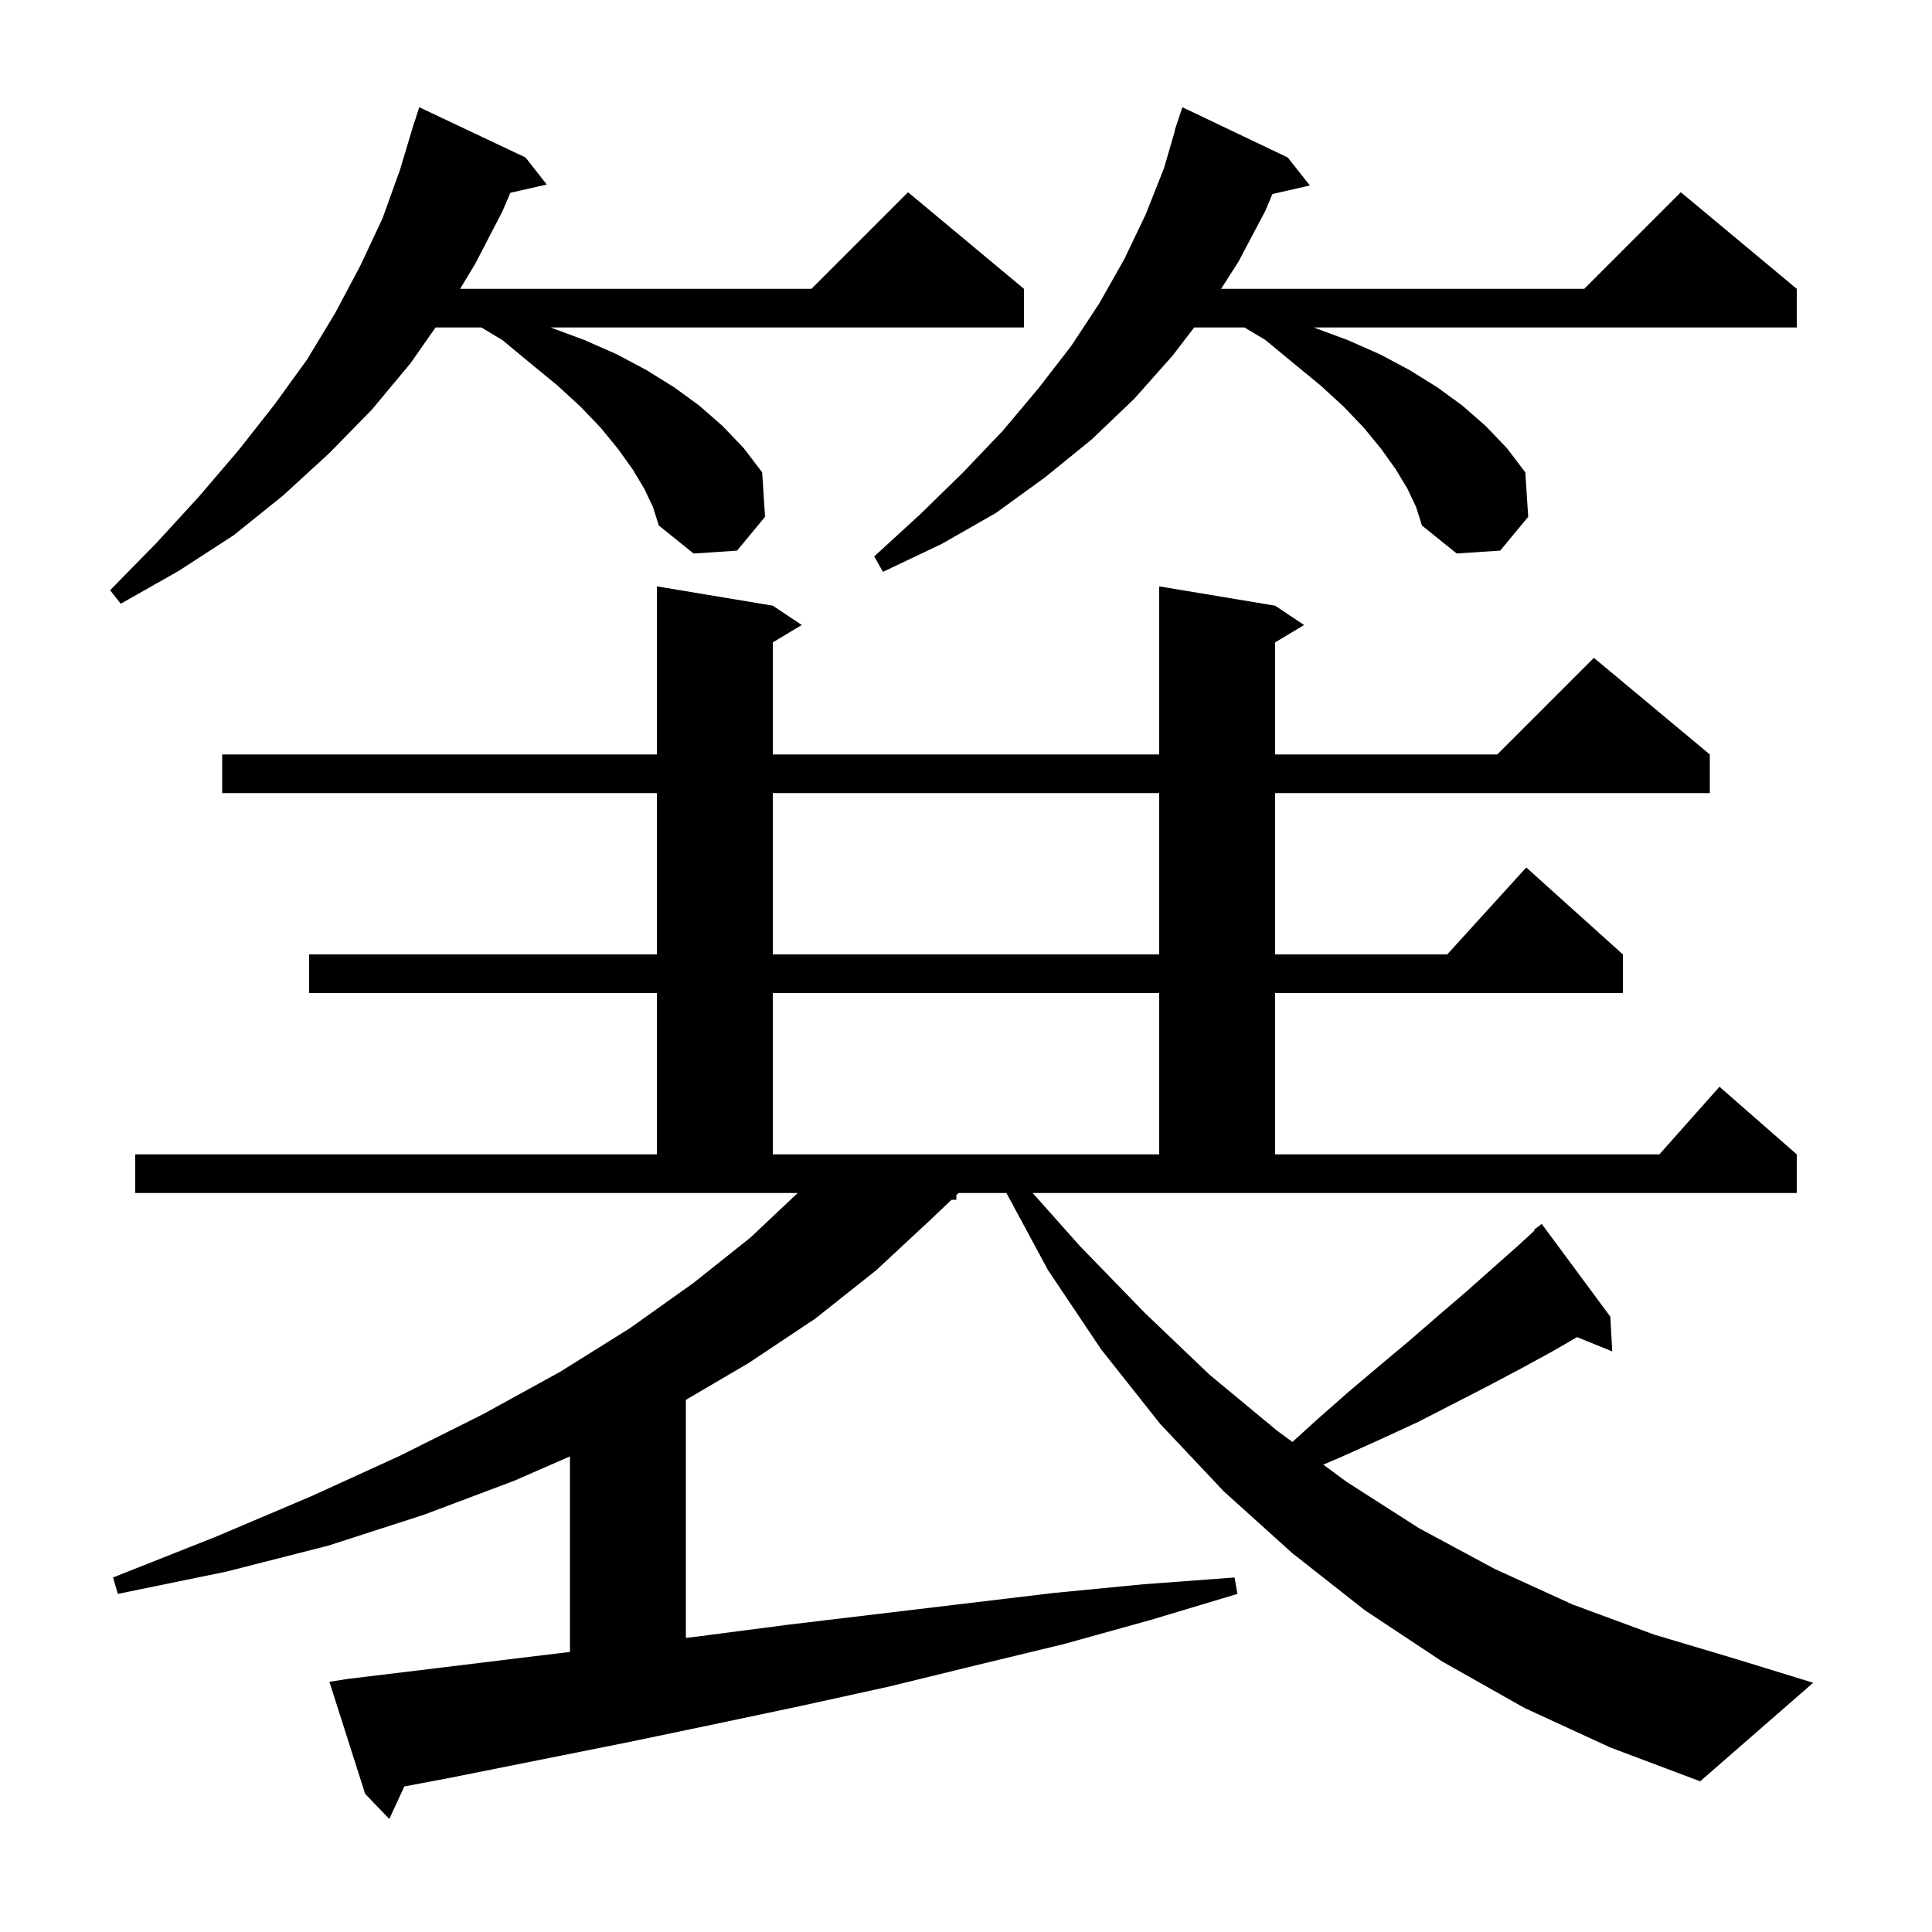 <svg xmlns="http://www.w3.org/2000/svg" xmlns:xlink="http://www.w3.org/1999/xlink" version="1.1" baseProfile="full" viewBox="0 0 200 200" width="200" height="200"><g fill="currentColor"><path d="M 111.8 129.0 L 118.5 135.9 L 125.2 142.3 L 132.2 148.1 L 133.791 149.271 L 136.4 146.9 L 139.7 144.0 L 142.9 141.3 L 146.0 138.7 L 149.0 136.1 L 151.8 133.7 L 154.5 131.3 L 157.1 129.0 L 158.866 127.375 L 158.8 127.3 L 159.6 126.7 L 166.7 136.3 L 166.9 139.9 L 163.256 138.416 L 160.7 139.9 L 157.4 141.7 L 154.0 143.5 L 150.5 145.3 L 146.8 147.2 L 142.9 149.0 L 138.9 150.8 L 136.984 151.621 L 139.4 153.4 L 146.9 158.2 L 154.7 162.4 L 162.8 166.1 L 171.2 169.2 L 179.9 171.8 L 187.7 174.2 L 176.0 184.4 L 166.7 180.9 L 157.8 176.8 L 149.3 172.0 L 141.3 166.7 L 133.8 160.8 L 126.7 154.4 L 120.1 147.4 L 114.0 139.7 L 108.5 131.5 L 104.185 123.5 L 99.235 123.5 L 99.0 123.724 L 99.0 124.2 L 98.5 124.2 L 96.4 126.2 L 90.7 131.5 L 84.4 136.5 L 77.5 141.1 L 71.0 144.913 L 71.0 169.557 L 72.3 169.4 L 81.5 168.2 L 109.1 164.9 L 118.4 164.0 L 127.8 163.3 L 128.1 165.0 L 119.1 167.7 L 110.1 170.2 L 101.0 172.4 L 92.0 174.6 L 82.9 176.6 L 73.9 178.5 L 64.8 180.4 L 46.8 184.0 L 41.853 184.934 L 40.3 188.3 L 37.8 185.7 L 34.1 174.1 L 36.0 173.8 L 45.1 172.7 L 54.1 171.6 L 59.0 171.008 L 59.0 150.767 L 53.2 153.3 L 43.9 156.8 L 34.0 160.0 L 23.4 162.7 L 12.2 165.0 L 11.7 163.3 L 22.3 159.1 L 32.2 154.9 L 41.4 150.7 L 50.0 146.4 L 58.0 142.0 L 65.2 137.5 L 71.8 132.8 L 77.7 128.1 L 82.576 123.5 L 14.0 123.5 L 14.0 119.5 L 68.0 119.5 L 68.0 102.8 L 32.0 102.8 L 32.0 98.8 L 68.0 98.8 L 68.0 82.1 L 23.0 82.1 L 23.0 78.1 L 68.0 78.1 L 68.0 60.7 L 80.0 62.7 L 83.0 64.7 L 80.0 66.5 L 80.0 78.1 L 120.0 78.1 L 120.0 60.7 L 132.0 62.7 L 135.0 64.7 L 132.0 66.5 L 132.0 78.1 L 155.0 78.1 L 165.0 68.1 L 177.0 78.1 L 177.0 82.1 L 132.0 82.1 L 132.0 98.8 L 149.818 98.8 L 158.0 89.8 L 168.0 98.8 L 168.0 102.8 L 132.0 102.8 L 132.0 119.5 L 171.778 119.5 L 178.0 112.5 L 186.0 119.5 L 186.0 123.5 L 106.903 123.5 Z M 80.0 102.8 L 80.0 119.5 L 120.0 119.5 L 120.0 102.8 Z M 80.0 82.1 L 80.0 98.8 L 120.0 98.8 L 120.0 82.1 Z M 66.7 50.6 L 65.5 48.6 L 64.0 46.5 L 62.2 44.3 L 60.1 42.1 L 57.7 39.9 L 54.9 37.6 L 52.0 35.2 L 49.833 33.9 L 45.09 33.9 L 42.5 37.6 L 38.5 42.4 L 34.1 46.9 L 29.3 51.3 L 24.2 55.4 L 18.5 59.1 L 12.5 62.5 L 11.4 61.1 L 16.2 56.2 L 20.6 51.4 L 24.7 46.6 L 28.4 41.9 L 31.8 37.2 L 34.7 32.4 L 37.3 27.5 L 39.6 22.6 L 41.4 17.6 L 42.9 12.6 L 42.918 12.606 L 43.4 11.1 L 54.4 16.3 L 56.6 19.1 L 52.832 19.959 L 52.0 21.9 L 49.2 27.3 L 47.63 29.9 L 84.0 29.9 L 94.0 19.9 L 106.0 29.9 L 106.0 33.9 L 57.0 33.9 L 60.5 35.2 L 63.9 36.7 L 66.9 38.3 L 69.8 40.1 L 72.4 42.0 L 74.8 44.1 L 77.0 46.4 L 78.9 48.9 L 79.2 53.5 L 76.3 57.0 L 71.8 57.3 L 68.2 54.4 L 67.6 52.5 Z M 145.7 50.6 L 144.5 48.6 L 143.0 46.5 L 141.2 44.3 L 139.1 42.1 L 136.7 39.9 L 133.9 37.6 L 131.0 35.2 L 128.833 33.9 L 123.621 33.9 L 121.4 36.8 L 117.4 41.3 L 113.0 45.5 L 108.2 49.4 L 103.1 53.1 L 97.5 56.3 L 91.4 59.2 L 90.5 57.6 L 95.3 53.2 L 99.7 48.9 L 103.8 44.6 L 107.5 40.2 L 110.9 35.8 L 113.8 31.4 L 116.4 26.8 L 118.6 22.2 L 120.5 17.4 L 121.635 13.508 L 121.6 13.5 L 122.4 11.1 L 133.3 16.3 L 135.6 19.2 L 131.717 20.086 L 131.0 21.8 L 128.2 27.1 L 126.408 29.9 L 164.0 29.9 L 174.0 19.9 L 186.0 29.9 L 186.0 33.9 L 136.0 33.9 L 139.5 35.2 L 142.9 36.7 L 145.9 38.3 L 148.8 40.1 L 151.4 42.0 L 153.8 44.1 L 156.0 46.4 L 157.9 48.9 L 158.2 53.5 L 155.3 57.0 L 150.8 57.3 L 147.2 54.4 L 146.6 52.5 Z "/></g></svg>